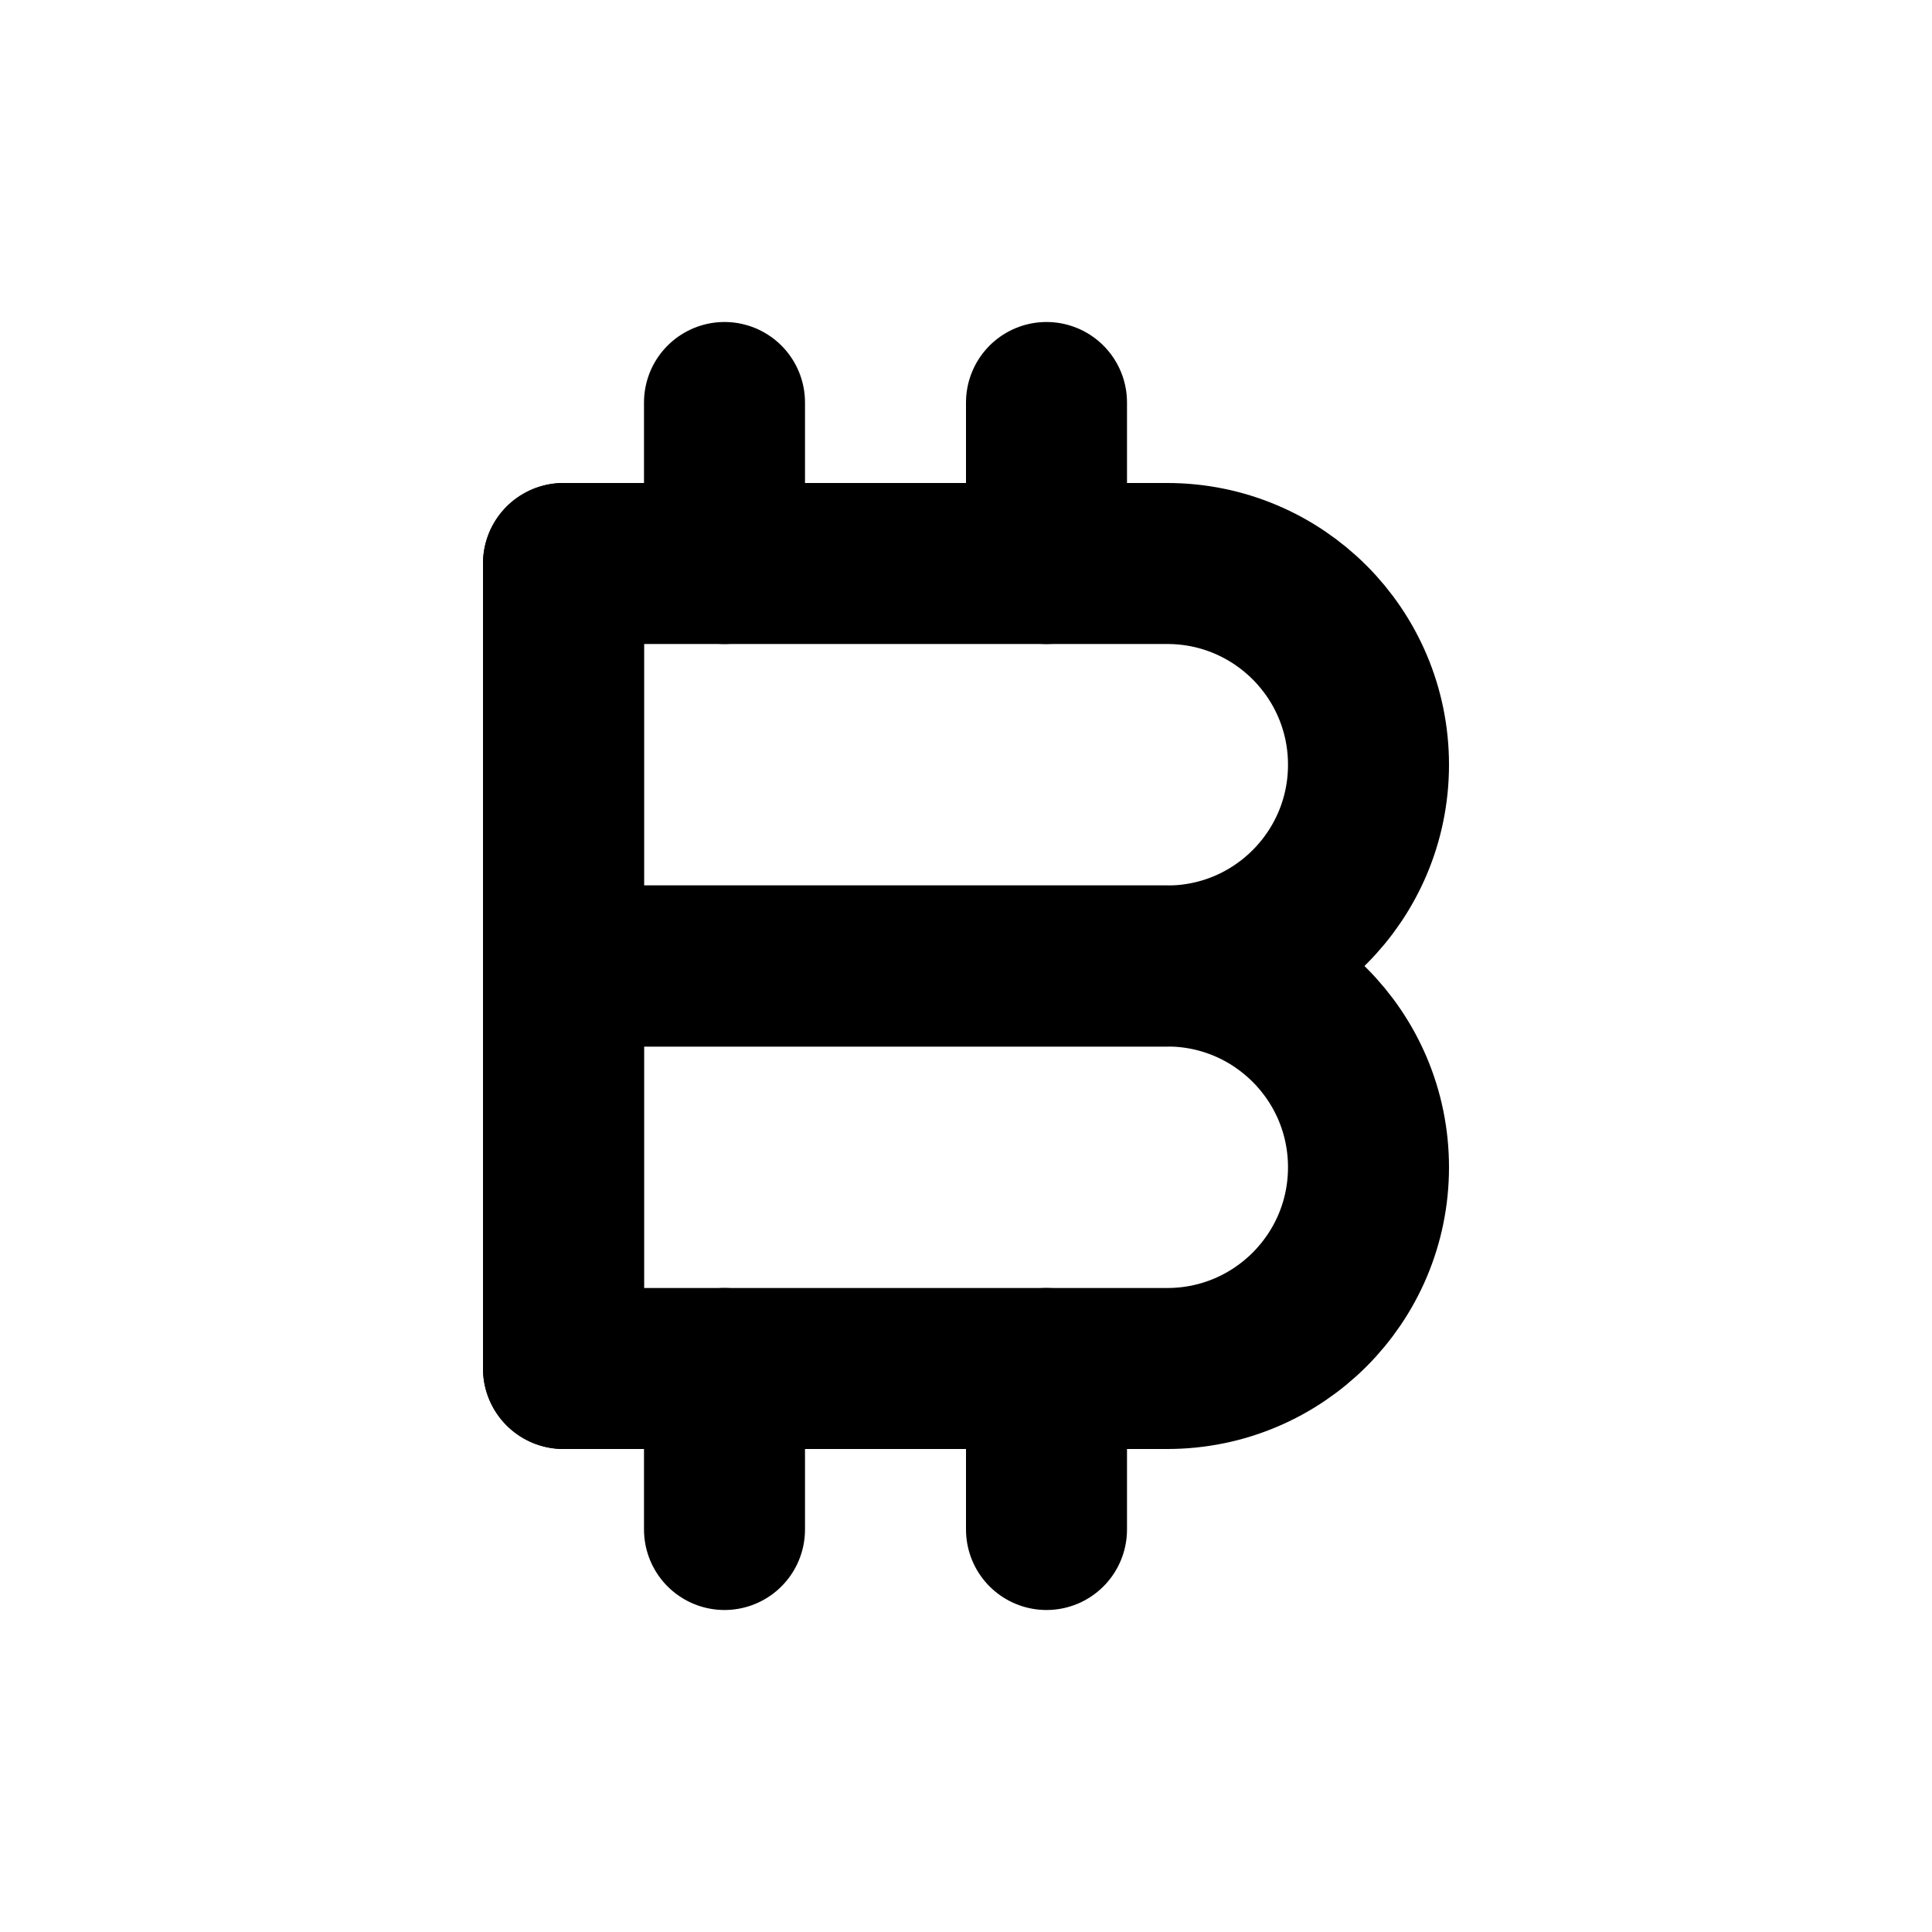 <?xml version="1.0" encoding="utf-8"?>
<svg width="800px" height="800px" viewBox="0 0 24 24" fill="none" xmlns="http://www.w3.org/2000/svg">
<path d="M7 7V12V17" stroke="#000000" stroke-width="2" stroke-linecap="round" stroke-linejoin="round"/>
<path d="M7 12H14.5C15.881 12 17 13.119 17 14.5V14.5C17 15.881 15.881 17 14.5 17H7V12Z" stroke="#000000" stroke-width="2" stroke-linecap="round" stroke-linejoin="round"/>
<path d="M7 7H14.5C15.881 7 17 8.119 17 9.5V9.5C17 10.881 15.881 12 14.5 12H7V7Z" stroke="#000000" stroke-width="2" stroke-linecap="round" stroke-linejoin="round"/>
<path d="M9 7L9 5" stroke="#000000" stroke-width="2" stroke-linecap="round" stroke-linejoin="round"/>
<path d="M9 19L9 17" stroke="#000000" stroke-width="2" stroke-linecap="round" stroke-linejoin="round"/>
<path d="M13 7L13 5" stroke="#000000" stroke-width="2" stroke-linecap="round" stroke-linejoin="round"/>
<path d="M13 19L13 17" stroke="#000000" stroke-width="2" stroke-linecap="round" stroke-linejoin="round"/>
</svg>